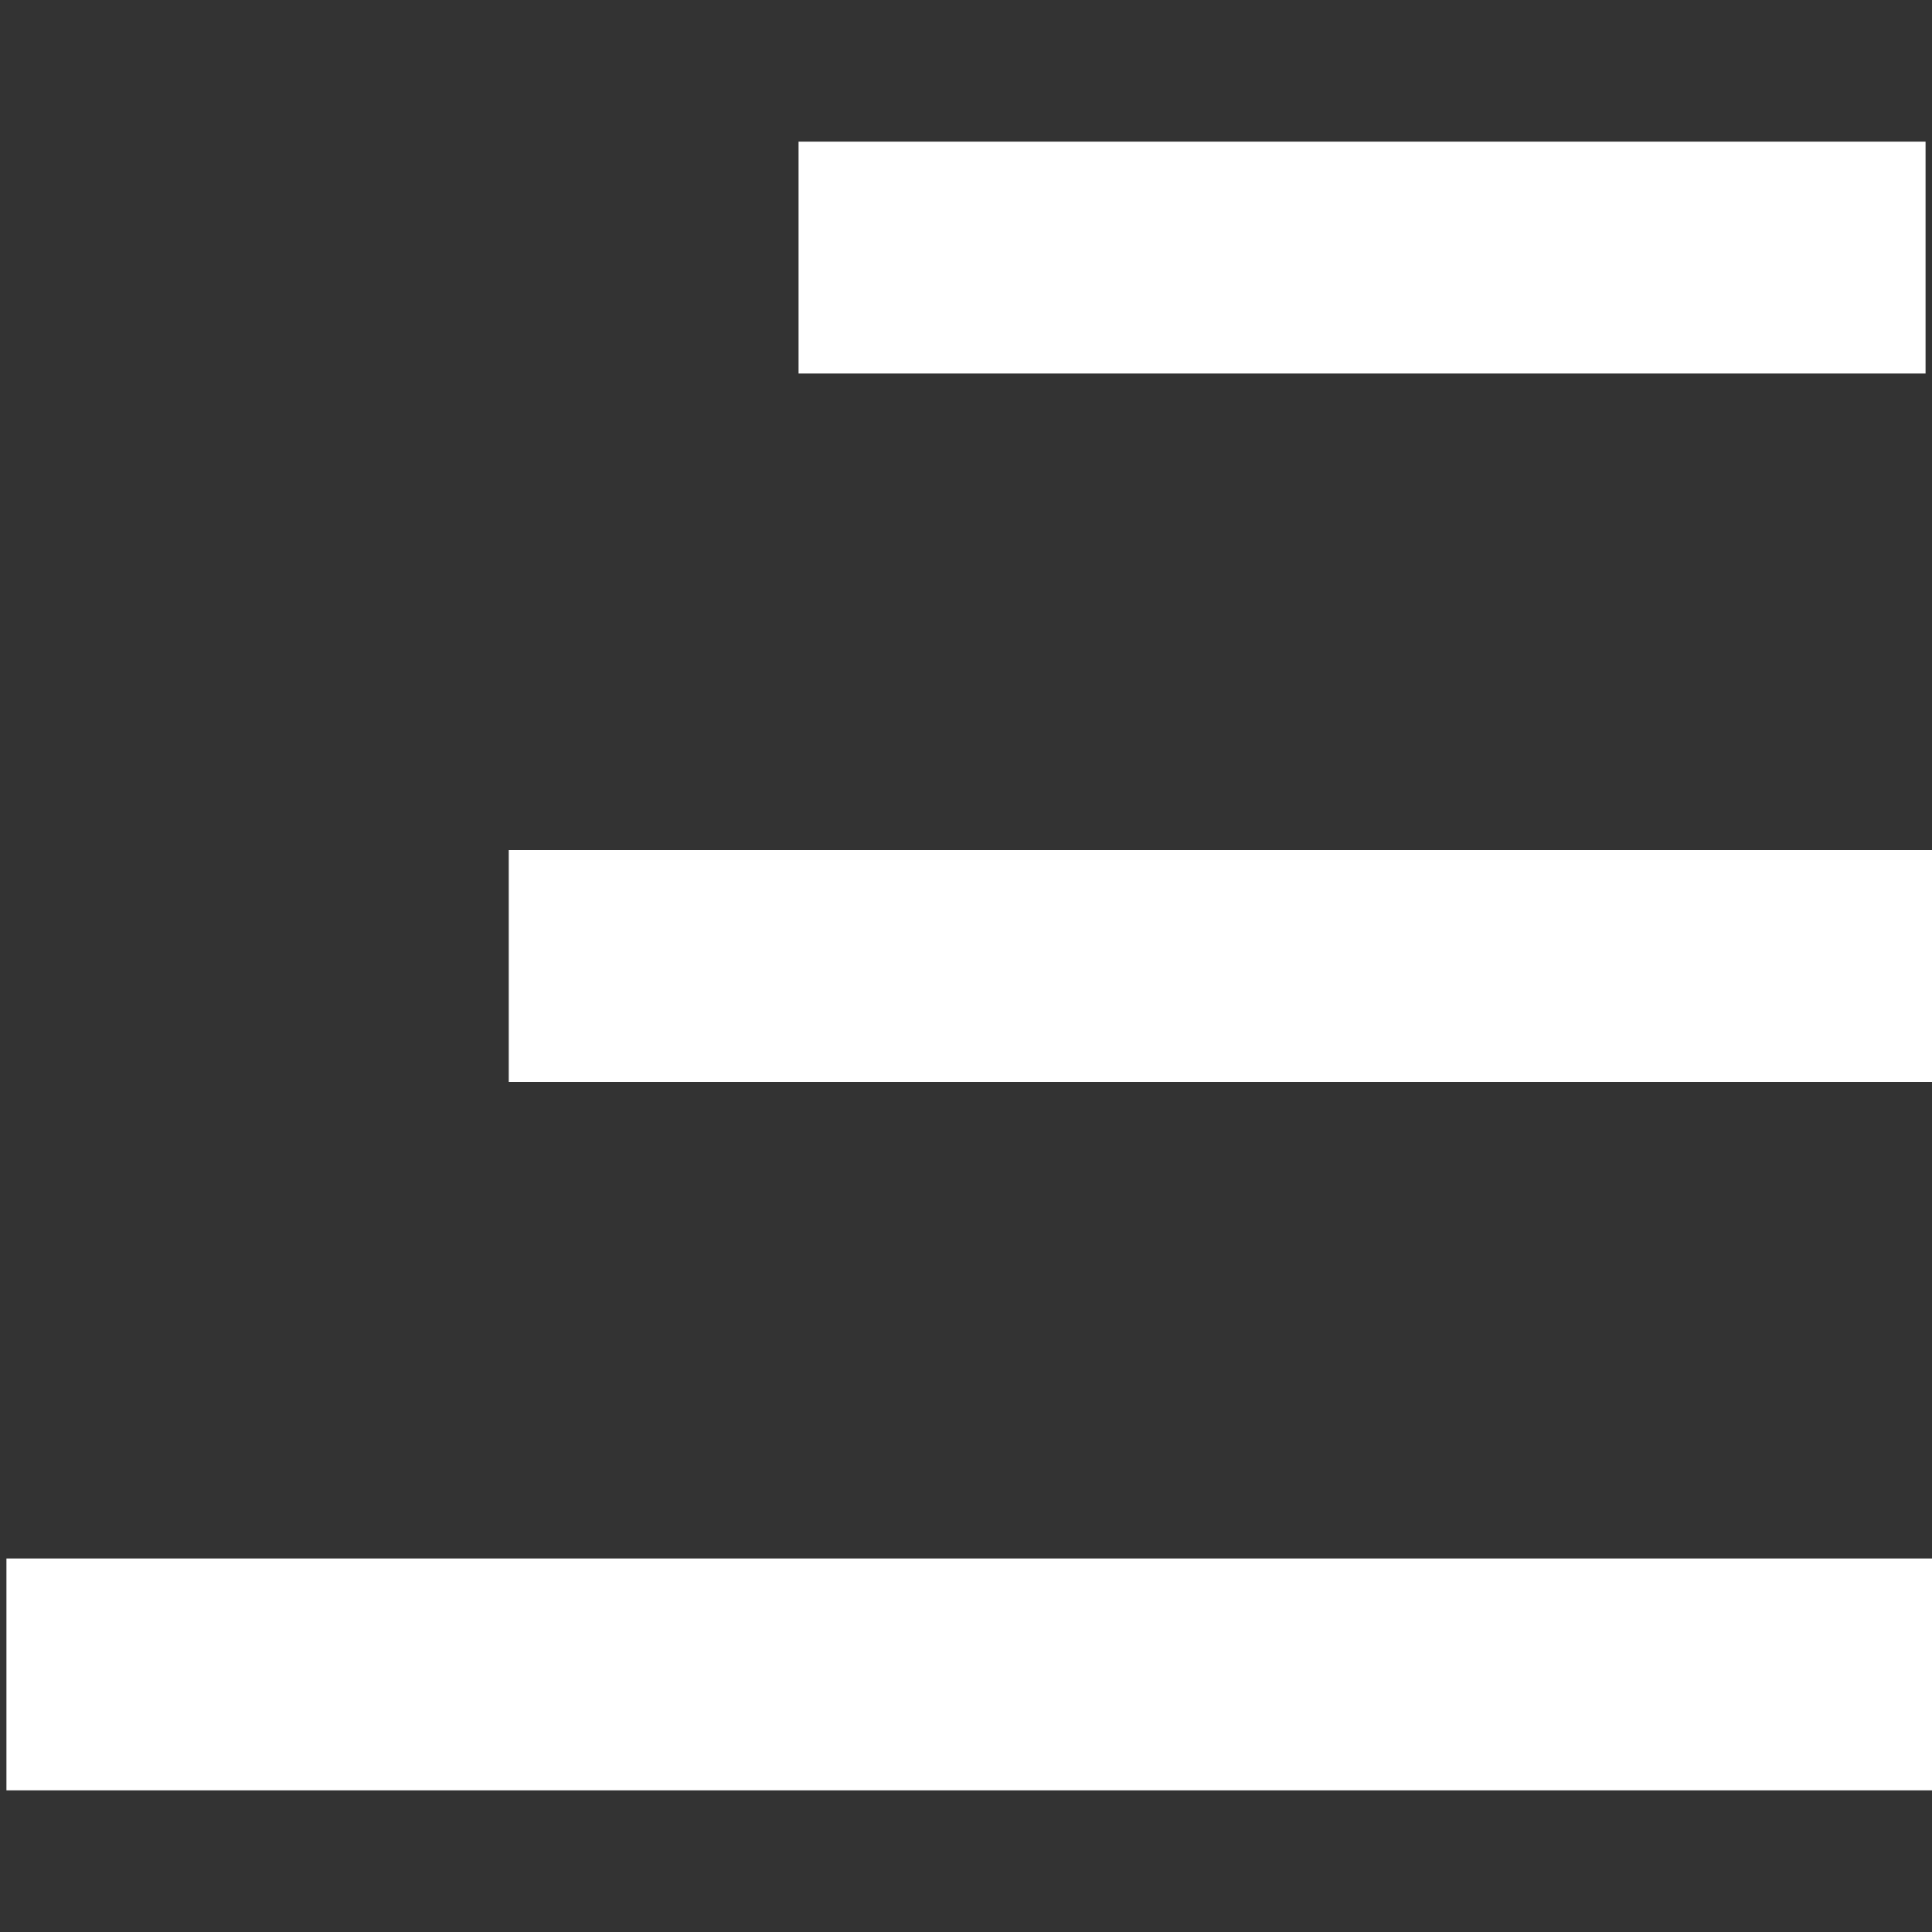 <?xml version="1.0" encoding="utf-8"?>
<!-- Generator: Adobe Illustrator 25.2.0, SVG Export Plug-In . SVG Version: 6.00 Build 0)  -->
<svg width="30" height="30" version="1.1" id="Layer_1" xmlns="http://www.w3.org/2000/svg" xmlns:xlink="http://www.w3.org/1999/xlink" x="0px" y="0px"
	 viewBox="0 0 30 30" style="enable-background:new 0 0 30 30;" xml:space="preserve">
<rect x="0" y="0" width="30" height="30" fill="#333333" stroke="none"/>
<style type="text/css">
	.st0{fill:#FFFFFF;}
</style>
<rect x="7.9" y="13.2" class="st0" width="22.1" height="3.6"/>
<rect x="0.1" y="24.2" class="st0" width="29.9" height="3.6"/>
<rect x="12.4" y="2.2" class="st0" width="17.5" height="3.6"/>
</svg>
